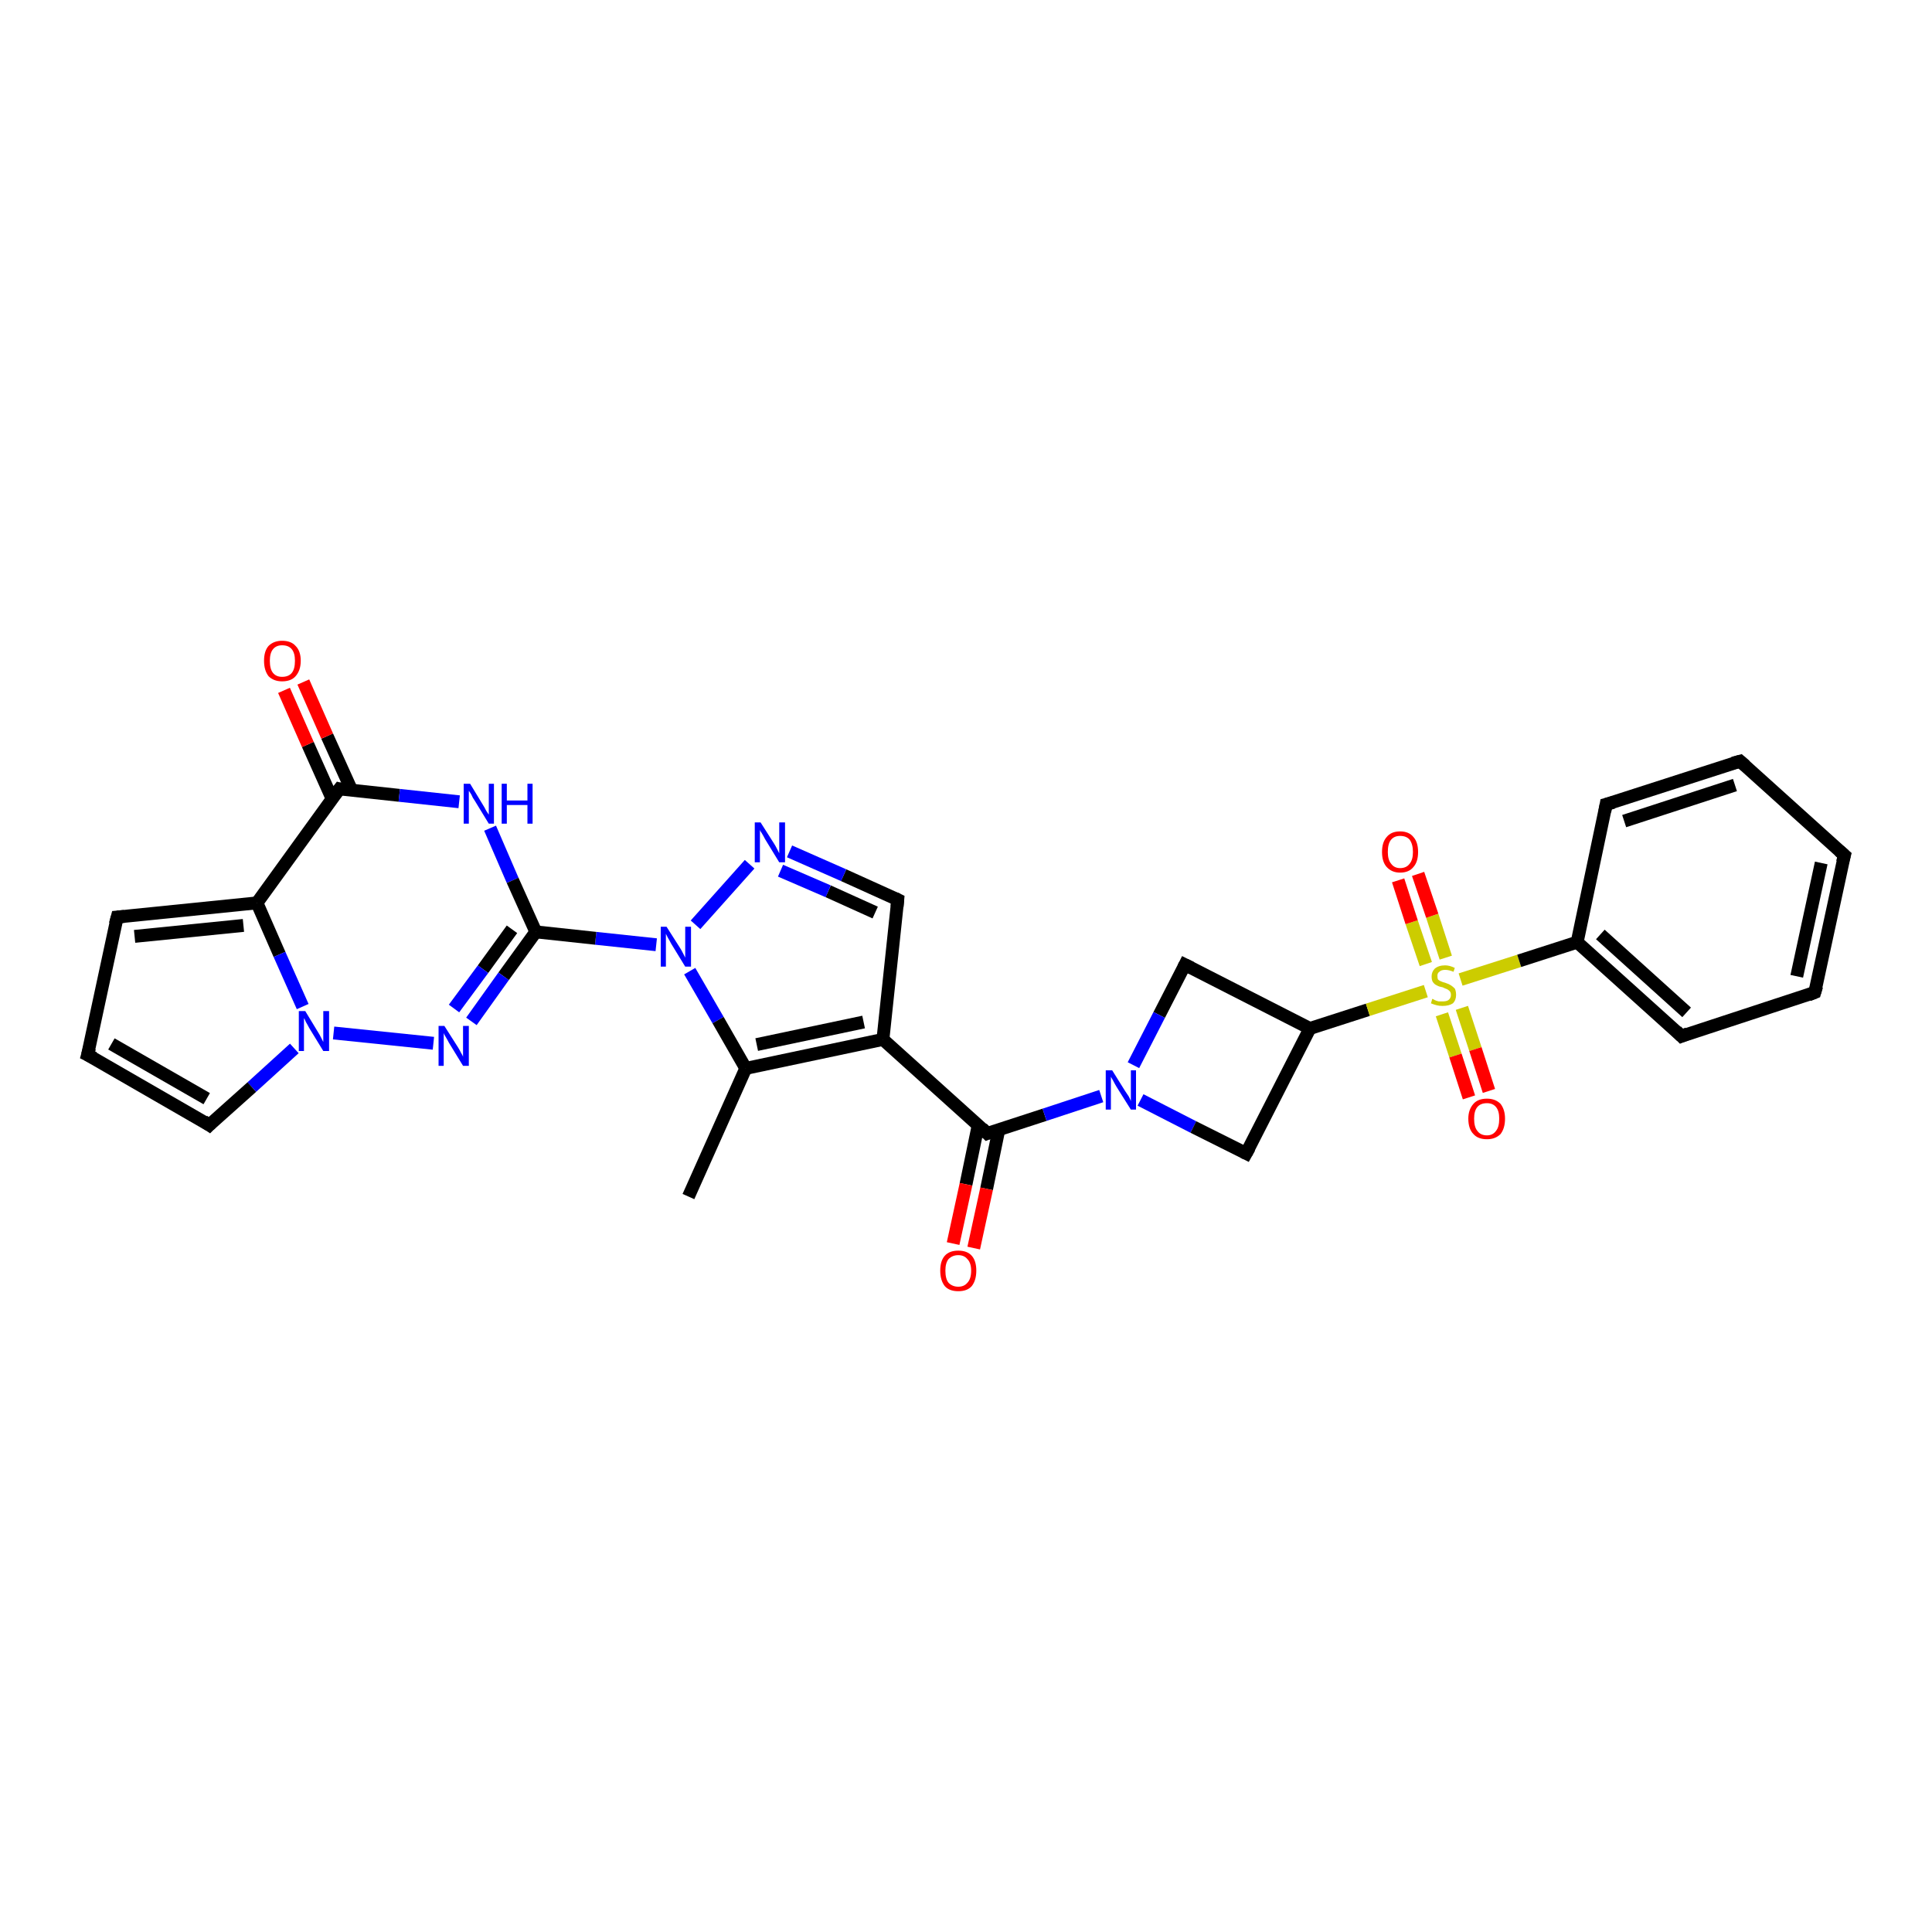 <?xml version='1.0' encoding='iso-8859-1'?>
<svg version='1.1' baseProfile='full'
              xmlns='http://www.w3.org/2000/svg'
                      xmlns:rdkit='http://www.rdkit.org/xml'
                      xmlns:xlink='http://www.w3.org/1999/xlink'
                  xml:space='preserve'
width='300px' height='300px' viewBox='0 0 300 300'>
<!-- END OF HEADER -->
<rect style='opacity:1.0;fill:#FFFFFF;stroke:none' width='300.0' height='300.0' x='0.0' y='0.0'> </rect>
<path class='bond-0 atom-0 atom-1' d='M 106.9,185.8 L 115.8,165.9' style='fill:none;fill-rule:evenodd;stroke:#000000;stroke-width:2.0px;stroke-linecap:butt;stroke-linejoin:miter;stroke-opacity:1' />
<path class='bond-1 atom-1 atom-2' d='M 115.8,165.9 L 137.1,161.4' style='fill:none;fill-rule:evenodd;stroke:#000000;stroke-width:2.0px;stroke-linecap:butt;stroke-linejoin:miter;stroke-opacity:1' />
<path class='bond-1 atom-1 atom-2' d='M 117.5,162.2 L 134.1,158.7' style='fill:none;fill-rule:evenodd;stroke:#000000;stroke-width:2.0px;stroke-linecap:butt;stroke-linejoin:miter;stroke-opacity:1' />
<path class='bond-2 atom-2 atom-3' d='M 137.1,161.4 L 153.3,176.0' style='fill:none;fill-rule:evenodd;stroke:#000000;stroke-width:2.0px;stroke-linecap:butt;stroke-linejoin:miter;stroke-opacity:1' />
<path class='bond-3 atom-3 atom-4' d='M 151.9,174.7 L 150.0,183.9' style='fill:none;fill-rule:evenodd;stroke:#000000;stroke-width:2.0px;stroke-linecap:butt;stroke-linejoin:miter;stroke-opacity:1' />
<path class='bond-3 atom-3 atom-4' d='M 150.0,183.9 L 148.0,193.1' style='fill:none;fill-rule:evenodd;stroke:#FF0000;stroke-width:2.0px;stroke-linecap:butt;stroke-linejoin:miter;stroke-opacity:1' />
<path class='bond-3 atom-3 atom-4' d='M 155.1,175.4 L 153.2,184.6' style='fill:none;fill-rule:evenodd;stroke:#000000;stroke-width:2.0px;stroke-linecap:butt;stroke-linejoin:miter;stroke-opacity:1' />
<path class='bond-3 atom-3 atom-4' d='M 153.2,184.6 L 151.2,193.8' style='fill:none;fill-rule:evenodd;stroke:#FF0000;stroke-width:2.0px;stroke-linecap:butt;stroke-linejoin:miter;stroke-opacity:1' />
<path class='bond-4 atom-3 atom-5' d='M 153.3,176.0 L 162.2,173.1' style='fill:none;fill-rule:evenodd;stroke:#000000;stroke-width:2.0px;stroke-linecap:butt;stroke-linejoin:miter;stroke-opacity:1' />
<path class='bond-4 atom-3 atom-5' d='M 162.2,173.1 L 171.0,170.2' style='fill:none;fill-rule:evenodd;stroke:#0000FF;stroke-width:2.0px;stroke-linecap:butt;stroke-linejoin:miter;stroke-opacity:1' />
<path class='bond-5 atom-5 atom-6' d='M 177.1,170.8 L 185.3,175.0' style='fill:none;fill-rule:evenodd;stroke:#0000FF;stroke-width:2.0px;stroke-linecap:butt;stroke-linejoin:miter;stroke-opacity:1' />
<path class='bond-5 atom-5 atom-6' d='M 185.3,175.0 L 193.5,179.1' style='fill:none;fill-rule:evenodd;stroke:#000000;stroke-width:2.0px;stroke-linecap:butt;stroke-linejoin:miter;stroke-opacity:1' />
<path class='bond-6 atom-6 atom-7' d='M 193.5,179.1 L 203.4,159.7' style='fill:none;fill-rule:evenodd;stroke:#000000;stroke-width:2.0px;stroke-linecap:butt;stroke-linejoin:miter;stroke-opacity:1' />
<path class='bond-7 atom-7 atom-8' d='M 203.4,159.7 L 212.4,156.8' style='fill:none;fill-rule:evenodd;stroke:#000000;stroke-width:2.0px;stroke-linecap:butt;stroke-linejoin:miter;stroke-opacity:1' />
<path class='bond-7 atom-7 atom-8' d='M 212.4,156.8 L 221.4,153.9' style='fill:none;fill-rule:evenodd;stroke:#CCCC00;stroke-width:2.0px;stroke-linecap:butt;stroke-linejoin:miter;stroke-opacity:1' />
<path class='bond-8 atom-8 atom-9' d='M 223.9,157.5 L 226.0,163.9' style='fill:none;fill-rule:evenodd;stroke:#CCCC00;stroke-width:2.0px;stroke-linecap:butt;stroke-linejoin:miter;stroke-opacity:1' />
<path class='bond-8 atom-8 atom-9' d='M 226.0,163.9 L 228.1,170.4' style='fill:none;fill-rule:evenodd;stroke:#FF0000;stroke-width:2.0px;stroke-linecap:butt;stroke-linejoin:miter;stroke-opacity:1' />
<path class='bond-8 atom-8 atom-9' d='M 227.0,156.5 L 229.1,162.9' style='fill:none;fill-rule:evenodd;stroke:#CCCC00;stroke-width:2.0px;stroke-linecap:butt;stroke-linejoin:miter;stroke-opacity:1' />
<path class='bond-8 atom-8 atom-9' d='M 229.1,162.9 L 231.2,169.4' style='fill:none;fill-rule:evenodd;stroke:#FF0000;stroke-width:2.0px;stroke-linecap:butt;stroke-linejoin:miter;stroke-opacity:1' />
<path class='bond-9 atom-8 atom-10' d='M 224.5,148.7 L 222.4,142.2' style='fill:none;fill-rule:evenodd;stroke:#CCCC00;stroke-width:2.0px;stroke-linecap:butt;stroke-linejoin:miter;stroke-opacity:1' />
<path class='bond-9 atom-8 atom-10' d='M 222.4,142.2 L 220.2,135.7' style='fill:none;fill-rule:evenodd;stroke:#FF0000;stroke-width:2.0px;stroke-linecap:butt;stroke-linejoin:miter;stroke-opacity:1' />
<path class='bond-9 atom-8 atom-10' d='M 221.4,149.7 L 219.2,143.2' style='fill:none;fill-rule:evenodd;stroke:#CCCC00;stroke-width:2.0px;stroke-linecap:butt;stroke-linejoin:miter;stroke-opacity:1' />
<path class='bond-9 atom-8 atom-10' d='M 219.2,143.2 L 217.1,136.7' style='fill:none;fill-rule:evenodd;stroke:#FF0000;stroke-width:2.0px;stroke-linecap:butt;stroke-linejoin:miter;stroke-opacity:1' />
<path class='bond-10 atom-8 atom-11' d='M 226.8,152.1 L 235.9,149.2' style='fill:none;fill-rule:evenodd;stroke:#CCCC00;stroke-width:2.0px;stroke-linecap:butt;stroke-linejoin:miter;stroke-opacity:1' />
<path class='bond-10 atom-8 atom-11' d='M 235.9,149.2 L 244.9,146.3' style='fill:none;fill-rule:evenodd;stroke:#000000;stroke-width:2.0px;stroke-linecap:butt;stroke-linejoin:miter;stroke-opacity:1' />
<path class='bond-11 atom-11 atom-12' d='M 244.9,146.3 L 261.1,160.9' style='fill:none;fill-rule:evenodd;stroke:#000000;stroke-width:2.0px;stroke-linecap:butt;stroke-linejoin:miter;stroke-opacity:1' />
<path class='bond-11 atom-11 atom-12' d='M 248.5,145.1 L 261.9,157.2' style='fill:none;fill-rule:evenodd;stroke:#000000;stroke-width:2.0px;stroke-linecap:butt;stroke-linejoin:miter;stroke-opacity:1' />
<path class='bond-12 atom-12 atom-13' d='M 261.1,160.9 L 281.8,154.1' style='fill:none;fill-rule:evenodd;stroke:#000000;stroke-width:2.0px;stroke-linecap:butt;stroke-linejoin:miter;stroke-opacity:1' />
<path class='bond-13 atom-13 atom-14' d='M 281.8,154.1 L 286.4,132.8' style='fill:none;fill-rule:evenodd;stroke:#000000;stroke-width:2.0px;stroke-linecap:butt;stroke-linejoin:miter;stroke-opacity:1' />
<path class='bond-13 atom-13 atom-14' d='M 279.0,151.6 L 282.8,134.0' style='fill:none;fill-rule:evenodd;stroke:#000000;stroke-width:2.0px;stroke-linecap:butt;stroke-linejoin:miter;stroke-opacity:1' />
<path class='bond-14 atom-14 atom-15' d='M 286.4,132.8 L 270.2,118.2' style='fill:none;fill-rule:evenodd;stroke:#000000;stroke-width:2.0px;stroke-linecap:butt;stroke-linejoin:miter;stroke-opacity:1' />
<path class='bond-15 atom-15 atom-16' d='M 270.2,118.2 L 249.4,124.9' style='fill:none;fill-rule:evenodd;stroke:#000000;stroke-width:2.0px;stroke-linecap:butt;stroke-linejoin:miter;stroke-opacity:1' />
<path class='bond-15 atom-15 atom-16' d='M 269.4,121.9 L 252.2,127.5' style='fill:none;fill-rule:evenodd;stroke:#000000;stroke-width:2.0px;stroke-linecap:butt;stroke-linejoin:miter;stroke-opacity:1' />
<path class='bond-16 atom-7 atom-17' d='M 203.4,159.7 L 184.0,149.8' style='fill:none;fill-rule:evenodd;stroke:#000000;stroke-width:2.0px;stroke-linecap:butt;stroke-linejoin:miter;stroke-opacity:1' />
<path class='bond-17 atom-2 atom-18' d='M 137.1,161.4 L 139.4,139.7' style='fill:none;fill-rule:evenodd;stroke:#000000;stroke-width:2.0px;stroke-linecap:butt;stroke-linejoin:miter;stroke-opacity:1' />
<path class='bond-18 atom-18 atom-19' d='M 139.4,139.7 L 131.0,135.9' style='fill:none;fill-rule:evenodd;stroke:#000000;stroke-width:2.0px;stroke-linecap:butt;stroke-linejoin:miter;stroke-opacity:1' />
<path class='bond-18 atom-18 atom-19' d='M 131.0,135.9 L 122.6,132.2' style='fill:none;fill-rule:evenodd;stroke:#0000FF;stroke-width:2.0px;stroke-linecap:butt;stroke-linejoin:miter;stroke-opacity:1' />
<path class='bond-18 atom-18 atom-19' d='M 135.9,141.7 L 128.6,138.4' style='fill:none;fill-rule:evenodd;stroke:#000000;stroke-width:2.0px;stroke-linecap:butt;stroke-linejoin:miter;stroke-opacity:1' />
<path class='bond-18 atom-18 atom-19' d='M 128.6,138.4 L 121.2,135.2' style='fill:none;fill-rule:evenodd;stroke:#0000FF;stroke-width:2.0px;stroke-linecap:butt;stroke-linejoin:miter;stroke-opacity:1' />
<path class='bond-19 atom-19 atom-20' d='M 116.4,134.2 L 108.0,143.6' style='fill:none;fill-rule:evenodd;stroke:#0000FF;stroke-width:2.0px;stroke-linecap:butt;stroke-linejoin:miter;stroke-opacity:1' />
<path class='bond-20 atom-20 atom-21' d='M 101.9,146.7 L 92.5,145.7' style='fill:none;fill-rule:evenodd;stroke:#0000FF;stroke-width:2.0px;stroke-linecap:butt;stroke-linejoin:miter;stroke-opacity:1' />
<path class='bond-20 atom-20 atom-21' d='M 92.5,145.7 L 83.2,144.7' style='fill:none;fill-rule:evenodd;stroke:#000000;stroke-width:2.0px;stroke-linecap:butt;stroke-linejoin:miter;stroke-opacity:1' />
<path class='bond-21 atom-21 atom-22' d='M 83.2,144.7 L 78.2,151.6' style='fill:none;fill-rule:evenodd;stroke:#000000;stroke-width:2.0px;stroke-linecap:butt;stroke-linejoin:miter;stroke-opacity:1' />
<path class='bond-21 atom-21 atom-22' d='M 78.2,151.6 L 73.2,158.6' style='fill:none;fill-rule:evenodd;stroke:#0000FF;stroke-width:2.0px;stroke-linecap:butt;stroke-linejoin:miter;stroke-opacity:1' />
<path class='bond-21 atom-21 atom-22' d='M 79.5,144.3 L 75.0,150.5' style='fill:none;fill-rule:evenodd;stroke:#000000;stroke-width:2.0px;stroke-linecap:butt;stroke-linejoin:miter;stroke-opacity:1' />
<path class='bond-21 atom-21 atom-22' d='M 75.0,150.5 L 70.5,156.6' style='fill:none;fill-rule:evenodd;stroke:#0000FF;stroke-width:2.0px;stroke-linecap:butt;stroke-linejoin:miter;stroke-opacity:1' />
<path class='bond-22 atom-22 atom-23' d='M 67.3,162.0 L 51.8,160.4' style='fill:none;fill-rule:evenodd;stroke:#0000FF;stroke-width:2.0px;stroke-linecap:butt;stroke-linejoin:miter;stroke-opacity:1' />
<path class='bond-23 atom-23 atom-24' d='M 45.7,162.8 L 39.1,168.8' style='fill:none;fill-rule:evenodd;stroke:#0000FF;stroke-width:2.0px;stroke-linecap:butt;stroke-linejoin:miter;stroke-opacity:1' />
<path class='bond-23 atom-23 atom-24' d='M 39.1,168.8 L 32.5,174.7' style='fill:none;fill-rule:evenodd;stroke:#000000;stroke-width:2.0px;stroke-linecap:butt;stroke-linejoin:miter;stroke-opacity:1' />
<path class='bond-24 atom-24 atom-25' d='M 32.5,174.7 L 13.6,163.8' style='fill:none;fill-rule:evenodd;stroke:#000000;stroke-width:2.0px;stroke-linecap:butt;stroke-linejoin:miter;stroke-opacity:1' />
<path class='bond-24 atom-24 atom-25' d='M 32.1,170.6 L 17.3,162.1' style='fill:none;fill-rule:evenodd;stroke:#000000;stroke-width:2.0px;stroke-linecap:butt;stroke-linejoin:miter;stroke-opacity:1' />
<path class='bond-25 atom-25 atom-26' d='M 13.6,163.8 L 18.2,142.4' style='fill:none;fill-rule:evenodd;stroke:#000000;stroke-width:2.0px;stroke-linecap:butt;stroke-linejoin:miter;stroke-opacity:1' />
<path class='bond-26 atom-26 atom-27' d='M 18.2,142.4 L 39.9,140.2' style='fill:none;fill-rule:evenodd;stroke:#000000;stroke-width:2.0px;stroke-linecap:butt;stroke-linejoin:miter;stroke-opacity:1' />
<path class='bond-26 atom-26 atom-27' d='M 20.9,145.4 L 37.8,143.7' style='fill:none;fill-rule:evenodd;stroke:#000000;stroke-width:2.0px;stroke-linecap:butt;stroke-linejoin:miter;stroke-opacity:1' />
<path class='bond-27 atom-27 atom-28' d='M 39.9,140.2 L 52.7,122.5' style='fill:none;fill-rule:evenodd;stroke:#000000;stroke-width:2.0px;stroke-linecap:butt;stroke-linejoin:miter;stroke-opacity:1' />
<path class='bond-28 atom-28 atom-29' d='M 54.6,122.7 L 50.8,114.3' style='fill:none;fill-rule:evenodd;stroke:#000000;stroke-width:2.0px;stroke-linecap:butt;stroke-linejoin:miter;stroke-opacity:1' />
<path class='bond-28 atom-28 atom-29' d='M 50.8,114.3 L 47.1,105.9' style='fill:none;fill-rule:evenodd;stroke:#FF0000;stroke-width:2.0px;stroke-linecap:butt;stroke-linejoin:miter;stroke-opacity:1' />
<path class='bond-28 atom-28 atom-29' d='M 51.6,124.1 L 47.8,115.6' style='fill:none;fill-rule:evenodd;stroke:#000000;stroke-width:2.0px;stroke-linecap:butt;stroke-linejoin:miter;stroke-opacity:1' />
<path class='bond-28 atom-28 atom-29' d='M 47.8,115.6 L 44.1,107.2' style='fill:none;fill-rule:evenodd;stroke:#FF0000;stroke-width:2.0px;stroke-linecap:butt;stroke-linejoin:miter;stroke-opacity:1' />
<path class='bond-29 atom-28 atom-30' d='M 52.7,122.5 L 62.0,123.5' style='fill:none;fill-rule:evenodd;stroke:#000000;stroke-width:2.0px;stroke-linecap:butt;stroke-linejoin:miter;stroke-opacity:1' />
<path class='bond-29 atom-28 atom-30' d='M 62.0,123.5 L 71.3,124.5' style='fill:none;fill-rule:evenodd;stroke:#0000FF;stroke-width:2.0px;stroke-linecap:butt;stroke-linejoin:miter;stroke-opacity:1' />
<path class='bond-30 atom-20 atom-1' d='M 107.1,150.8 L 111.5,158.4' style='fill:none;fill-rule:evenodd;stroke:#0000FF;stroke-width:2.0px;stroke-linecap:butt;stroke-linejoin:miter;stroke-opacity:1' />
<path class='bond-30 atom-20 atom-1' d='M 111.5,158.4 L 115.8,165.9' style='fill:none;fill-rule:evenodd;stroke:#000000;stroke-width:2.0px;stroke-linecap:butt;stroke-linejoin:miter;stroke-opacity:1' />
<path class='bond-31 atom-30 atom-21' d='M 76.1,128.6 L 79.6,136.7' style='fill:none;fill-rule:evenodd;stroke:#0000FF;stroke-width:2.0px;stroke-linecap:butt;stroke-linejoin:miter;stroke-opacity:1' />
<path class='bond-31 atom-30 atom-21' d='M 79.6,136.7 L 83.2,144.7' style='fill:none;fill-rule:evenodd;stroke:#000000;stroke-width:2.0px;stroke-linecap:butt;stroke-linejoin:miter;stroke-opacity:1' />
<path class='bond-32 atom-17 atom-5' d='M 184.0,149.8 L 180.0,157.6' style='fill:none;fill-rule:evenodd;stroke:#000000;stroke-width:2.0px;stroke-linecap:butt;stroke-linejoin:miter;stroke-opacity:1' />
<path class='bond-32 atom-17 atom-5' d='M 180.0,157.6 L 176.0,165.4' style='fill:none;fill-rule:evenodd;stroke:#0000FF;stroke-width:2.0px;stroke-linecap:butt;stroke-linejoin:miter;stroke-opacity:1' />
<path class='bond-33 atom-27 atom-23' d='M 39.9,140.2 L 43.4,148.2' style='fill:none;fill-rule:evenodd;stroke:#000000;stroke-width:2.0px;stroke-linecap:butt;stroke-linejoin:miter;stroke-opacity:1' />
<path class='bond-33 atom-27 atom-23' d='M 43.4,148.2 L 47.0,156.3' style='fill:none;fill-rule:evenodd;stroke:#0000FF;stroke-width:2.0px;stroke-linecap:butt;stroke-linejoin:miter;stroke-opacity:1' />
<path class='bond-34 atom-16 atom-11' d='M 249.4,124.9 L 244.9,146.3' style='fill:none;fill-rule:evenodd;stroke:#000000;stroke-width:2.0px;stroke-linecap:butt;stroke-linejoin:miter;stroke-opacity:1' />
<path d='M 152.5,175.2 L 153.3,176.0 L 153.8,175.8' style='fill:none;stroke:#000000;stroke-width:2.0px;stroke-linecap:butt;stroke-linejoin:miter;stroke-opacity:1;' />
<path d='M 193.1,178.9 L 193.5,179.1 L 194.0,178.2' style='fill:none;stroke:#000000;stroke-width:2.0px;stroke-linecap:butt;stroke-linejoin:miter;stroke-opacity:1;' />
<path d='M 260.3,160.1 L 261.1,160.9 L 262.1,160.5' style='fill:none;stroke:#000000;stroke-width:2.0px;stroke-linecap:butt;stroke-linejoin:miter;stroke-opacity:1;' />
<path d='M 280.8,154.5 L 281.8,154.1 L 282.1,153.1' style='fill:none;stroke:#000000;stroke-width:2.0px;stroke-linecap:butt;stroke-linejoin:miter;stroke-opacity:1;' />
<path d='M 286.1,133.9 L 286.4,132.8 L 285.6,132.1' style='fill:none;stroke:#000000;stroke-width:2.0px;stroke-linecap:butt;stroke-linejoin:miter;stroke-opacity:1;' />
<path d='M 271.0,118.9 L 270.2,118.2 L 269.1,118.5' style='fill:none;stroke:#000000;stroke-width:2.0px;stroke-linecap:butt;stroke-linejoin:miter;stroke-opacity:1;' />
<path d='M 250.5,124.6 L 249.4,124.9 L 249.2,126.0' style='fill:none;stroke:#000000;stroke-width:2.0px;stroke-linecap:butt;stroke-linejoin:miter;stroke-opacity:1;' />
<path d='M 185.0,150.3 L 184.0,149.8 L 183.8,150.2' style='fill:none;stroke:#000000;stroke-width:2.0px;stroke-linecap:butt;stroke-linejoin:miter;stroke-opacity:1;' />
<path d='M 139.3,140.8 L 139.4,139.7 L 139.0,139.5' style='fill:none;stroke:#000000;stroke-width:2.0px;stroke-linecap:butt;stroke-linejoin:miter;stroke-opacity:1;' />
<path d='M 32.8,174.4 L 32.5,174.7 L 31.6,174.1' style='fill:none;stroke:#000000;stroke-width:2.0px;stroke-linecap:butt;stroke-linejoin:miter;stroke-opacity:1;' />
<path d='M 14.6,164.3 L 13.6,163.8 L 13.9,162.7' style='fill:none;stroke:#000000;stroke-width:2.0px;stroke-linecap:butt;stroke-linejoin:miter;stroke-opacity:1;' />
<path d='M 17.9,143.5 L 18.2,142.4 L 19.3,142.3' style='fill:none;stroke:#000000;stroke-width:2.0px;stroke-linecap:butt;stroke-linejoin:miter;stroke-opacity:1;' />
<path d='M 52.0,123.4 L 52.7,122.5 L 53.1,122.6' style='fill:none;stroke:#000000;stroke-width:2.0px;stroke-linecap:butt;stroke-linejoin:miter;stroke-opacity:1;' />
<path class='atom-4' d='M 146.0 197.3
Q 146.0 195.8, 146.7 195.0
Q 147.4 194.2, 148.8 194.2
Q 150.2 194.2, 150.9 195.0
Q 151.6 195.8, 151.6 197.3
Q 151.6 198.8, 150.9 199.7
Q 150.2 200.5, 148.8 200.5
Q 147.4 200.5, 146.7 199.7
Q 146.0 198.8, 146.0 197.3
M 148.8 199.8
Q 149.7 199.8, 150.2 199.2
Q 150.8 198.6, 150.8 197.3
Q 150.8 196.1, 150.2 195.5
Q 149.7 194.9, 148.8 194.9
Q 147.9 194.9, 147.3 195.5
Q 146.8 196.1, 146.8 197.3
Q 146.8 198.6, 147.3 199.2
Q 147.9 199.8, 148.8 199.8
' fill='#FF0000'/>
<path class='atom-5' d='M 172.7 166.2
L 174.7 169.4
Q 174.9 169.7, 175.3 170.3
Q 175.6 170.9, 175.6 171.0
L 175.6 166.2
L 176.4 166.2
L 176.4 172.3
L 175.6 172.3
L 173.4 168.8
Q 173.1 168.3, 172.9 167.9
Q 172.6 167.4, 172.5 167.2
L 172.5 172.3
L 171.7 172.3
L 171.7 166.2
L 172.7 166.2
' fill='#0000FF'/>
<path class='atom-8' d='M 222.4 155.1
Q 222.5 155.1, 222.8 155.3
Q 223.0 155.4, 223.4 155.5
Q 223.7 155.5, 224.0 155.5
Q 224.6 155.5, 224.9 155.3
Q 225.3 155.0, 225.3 154.5
Q 225.3 154.1, 225.1 153.9
Q 224.9 153.7, 224.7 153.6
Q 224.4 153.5, 224.0 153.3
Q 223.4 153.2, 223.1 153.0
Q 222.8 152.9, 222.5 152.5
Q 222.3 152.2, 222.3 151.6
Q 222.3 150.9, 222.8 150.4
Q 223.4 149.9, 224.4 149.9
Q 225.1 149.9, 225.9 150.3
L 225.7 150.9
Q 225.0 150.6, 224.4 150.6
Q 223.8 150.6, 223.5 150.9
Q 223.2 151.1, 223.2 151.5
Q 223.2 151.9, 223.3 152.1
Q 223.5 152.3, 223.8 152.4
Q 224.0 152.5, 224.4 152.6
Q 225.0 152.8, 225.3 153.0
Q 225.6 153.2, 225.9 153.5
Q 226.1 153.9, 226.1 154.5
Q 226.1 155.3, 225.6 155.8
Q 225.0 156.2, 224.0 156.2
Q 223.5 156.2, 223.1 156.1
Q 222.7 156.0, 222.2 155.8
L 222.4 155.1
' fill='#CCCC00'/>
<path class='atom-9' d='M 228.0 173.7
Q 228.0 172.3, 228.8 171.4
Q 229.5 170.6, 230.9 170.6
Q 232.2 170.6, 233.0 171.4
Q 233.7 172.3, 233.7 173.7
Q 233.7 175.2, 233.0 176.1
Q 232.2 176.9, 230.9 176.9
Q 229.5 176.9, 228.8 176.1
Q 228.0 175.3, 228.0 173.7
M 230.9 176.3
Q 231.8 176.3, 232.3 175.6
Q 232.8 175.0, 232.8 173.7
Q 232.8 172.5, 232.3 171.9
Q 231.8 171.3, 230.9 171.3
Q 229.9 171.3, 229.4 171.9
Q 228.9 172.5, 228.9 173.7
Q 228.9 175.0, 229.4 175.6
Q 229.9 176.3, 230.9 176.3
' fill='#FF0000'/>
<path class='atom-10' d='M 214.6 132.3
Q 214.6 130.8, 215.3 130.0
Q 216.0 129.1, 217.4 129.1
Q 218.8 129.1, 219.5 130.0
Q 220.2 130.8, 220.2 132.3
Q 220.2 133.8, 219.5 134.6
Q 218.8 135.5, 217.4 135.5
Q 216.1 135.5, 215.3 134.6
Q 214.6 133.8, 214.6 132.3
M 217.4 134.8
Q 218.4 134.8, 218.9 134.1
Q 219.4 133.5, 219.4 132.3
Q 219.4 131.1, 218.9 130.4
Q 218.4 129.8, 217.4 129.8
Q 216.5 129.8, 216.0 130.4
Q 215.5 131.0, 215.5 132.3
Q 215.5 133.5, 216.0 134.1
Q 216.5 134.8, 217.4 134.8
' fill='#FF0000'/>
<path class='atom-19' d='M 118.1 127.7
L 120.2 131.0
Q 120.4 131.3, 120.7 131.9
Q 121.0 132.5, 121.0 132.5
L 121.0 127.7
L 121.9 127.7
L 121.9 133.9
L 121.0 133.9
L 118.8 130.3
Q 118.6 129.9, 118.3 129.4
Q 118.0 129.0, 118.0 128.8
L 118.0 133.9
L 117.2 133.9
L 117.2 127.7
L 118.1 127.7
' fill='#0000FF'/>
<path class='atom-20' d='M 103.5 143.9
L 105.6 147.2
Q 105.8 147.5, 106.1 148.1
Q 106.4 148.7, 106.4 148.7
L 106.4 143.9
L 107.3 143.9
L 107.3 150.1
L 106.4 150.1
L 104.2 146.5
Q 104.0 146.1, 103.7 145.6
Q 103.5 145.2, 103.4 145.0
L 103.4 150.1
L 102.6 150.1
L 102.6 143.9
L 103.5 143.9
' fill='#0000FF'/>
<path class='atom-22' d='M 69.0 159.3
L 71.1 162.6
Q 71.3 162.9, 71.6 163.5
Q 71.9 164.0, 71.9 164.1
L 71.9 159.3
L 72.8 159.3
L 72.8 165.5
L 71.9 165.5
L 69.7 161.9
Q 69.5 161.5, 69.2 161.0
Q 68.9 160.5, 68.9 160.4
L 68.9 165.5
L 68.1 165.5
L 68.1 159.3
L 69.0 159.3
' fill='#0000FF'/>
<path class='atom-23' d='M 47.4 157.0
L 49.4 160.3
Q 49.6 160.6, 49.9 161.2
Q 50.2 161.8, 50.2 161.8
L 50.2 157.0
L 51.1 157.0
L 51.1 163.2
L 50.2 163.2
L 48.0 159.6
Q 47.8 159.2, 47.5 158.7
Q 47.3 158.2, 47.2 158.1
L 47.2 163.2
L 46.4 163.2
L 46.4 157.0
L 47.4 157.0
' fill='#0000FF'/>
<path class='atom-29' d='M 41.0 102.6
Q 41.0 101.1, 41.7 100.3
Q 42.5 99.5, 43.8 99.5
Q 45.2 99.5, 45.9 100.3
Q 46.7 101.1, 46.7 102.6
Q 46.7 104.1, 45.9 105.0
Q 45.2 105.8, 43.8 105.8
Q 42.5 105.8, 41.7 105.0
Q 41.0 104.1, 41.0 102.6
M 43.8 105.1
Q 44.8 105.1, 45.3 104.5
Q 45.8 103.9, 45.8 102.6
Q 45.8 101.4, 45.3 100.8
Q 44.8 100.2, 43.8 100.2
Q 42.9 100.2, 42.4 100.8
Q 41.9 101.4, 41.9 102.6
Q 41.9 103.9, 42.4 104.5
Q 42.9 105.1, 43.8 105.1
' fill='#FF0000'/>
<path class='atom-30' d='M 73.0 121.7
L 75.0 125.0
Q 75.2 125.3, 75.5 125.9
Q 75.9 126.5, 75.9 126.5
L 75.9 121.7
L 76.7 121.7
L 76.7 127.9
L 75.9 127.9
L 73.7 124.3
Q 73.4 123.9, 73.2 123.4
Q 72.9 122.9, 72.8 122.8
L 72.8 127.9
L 72.0 127.9
L 72.0 121.7
L 73.0 121.7
' fill='#0000FF'/>
<path class='atom-30' d='M 77.9 121.7
L 78.7 121.7
L 78.7 124.3
L 81.9 124.3
L 81.9 121.7
L 82.7 121.7
L 82.7 127.9
L 81.9 127.9
L 81.9 125.0
L 78.7 125.0
L 78.7 127.9
L 77.9 127.9
L 77.9 121.7
' fill='#0000FF'/>
</svg>
